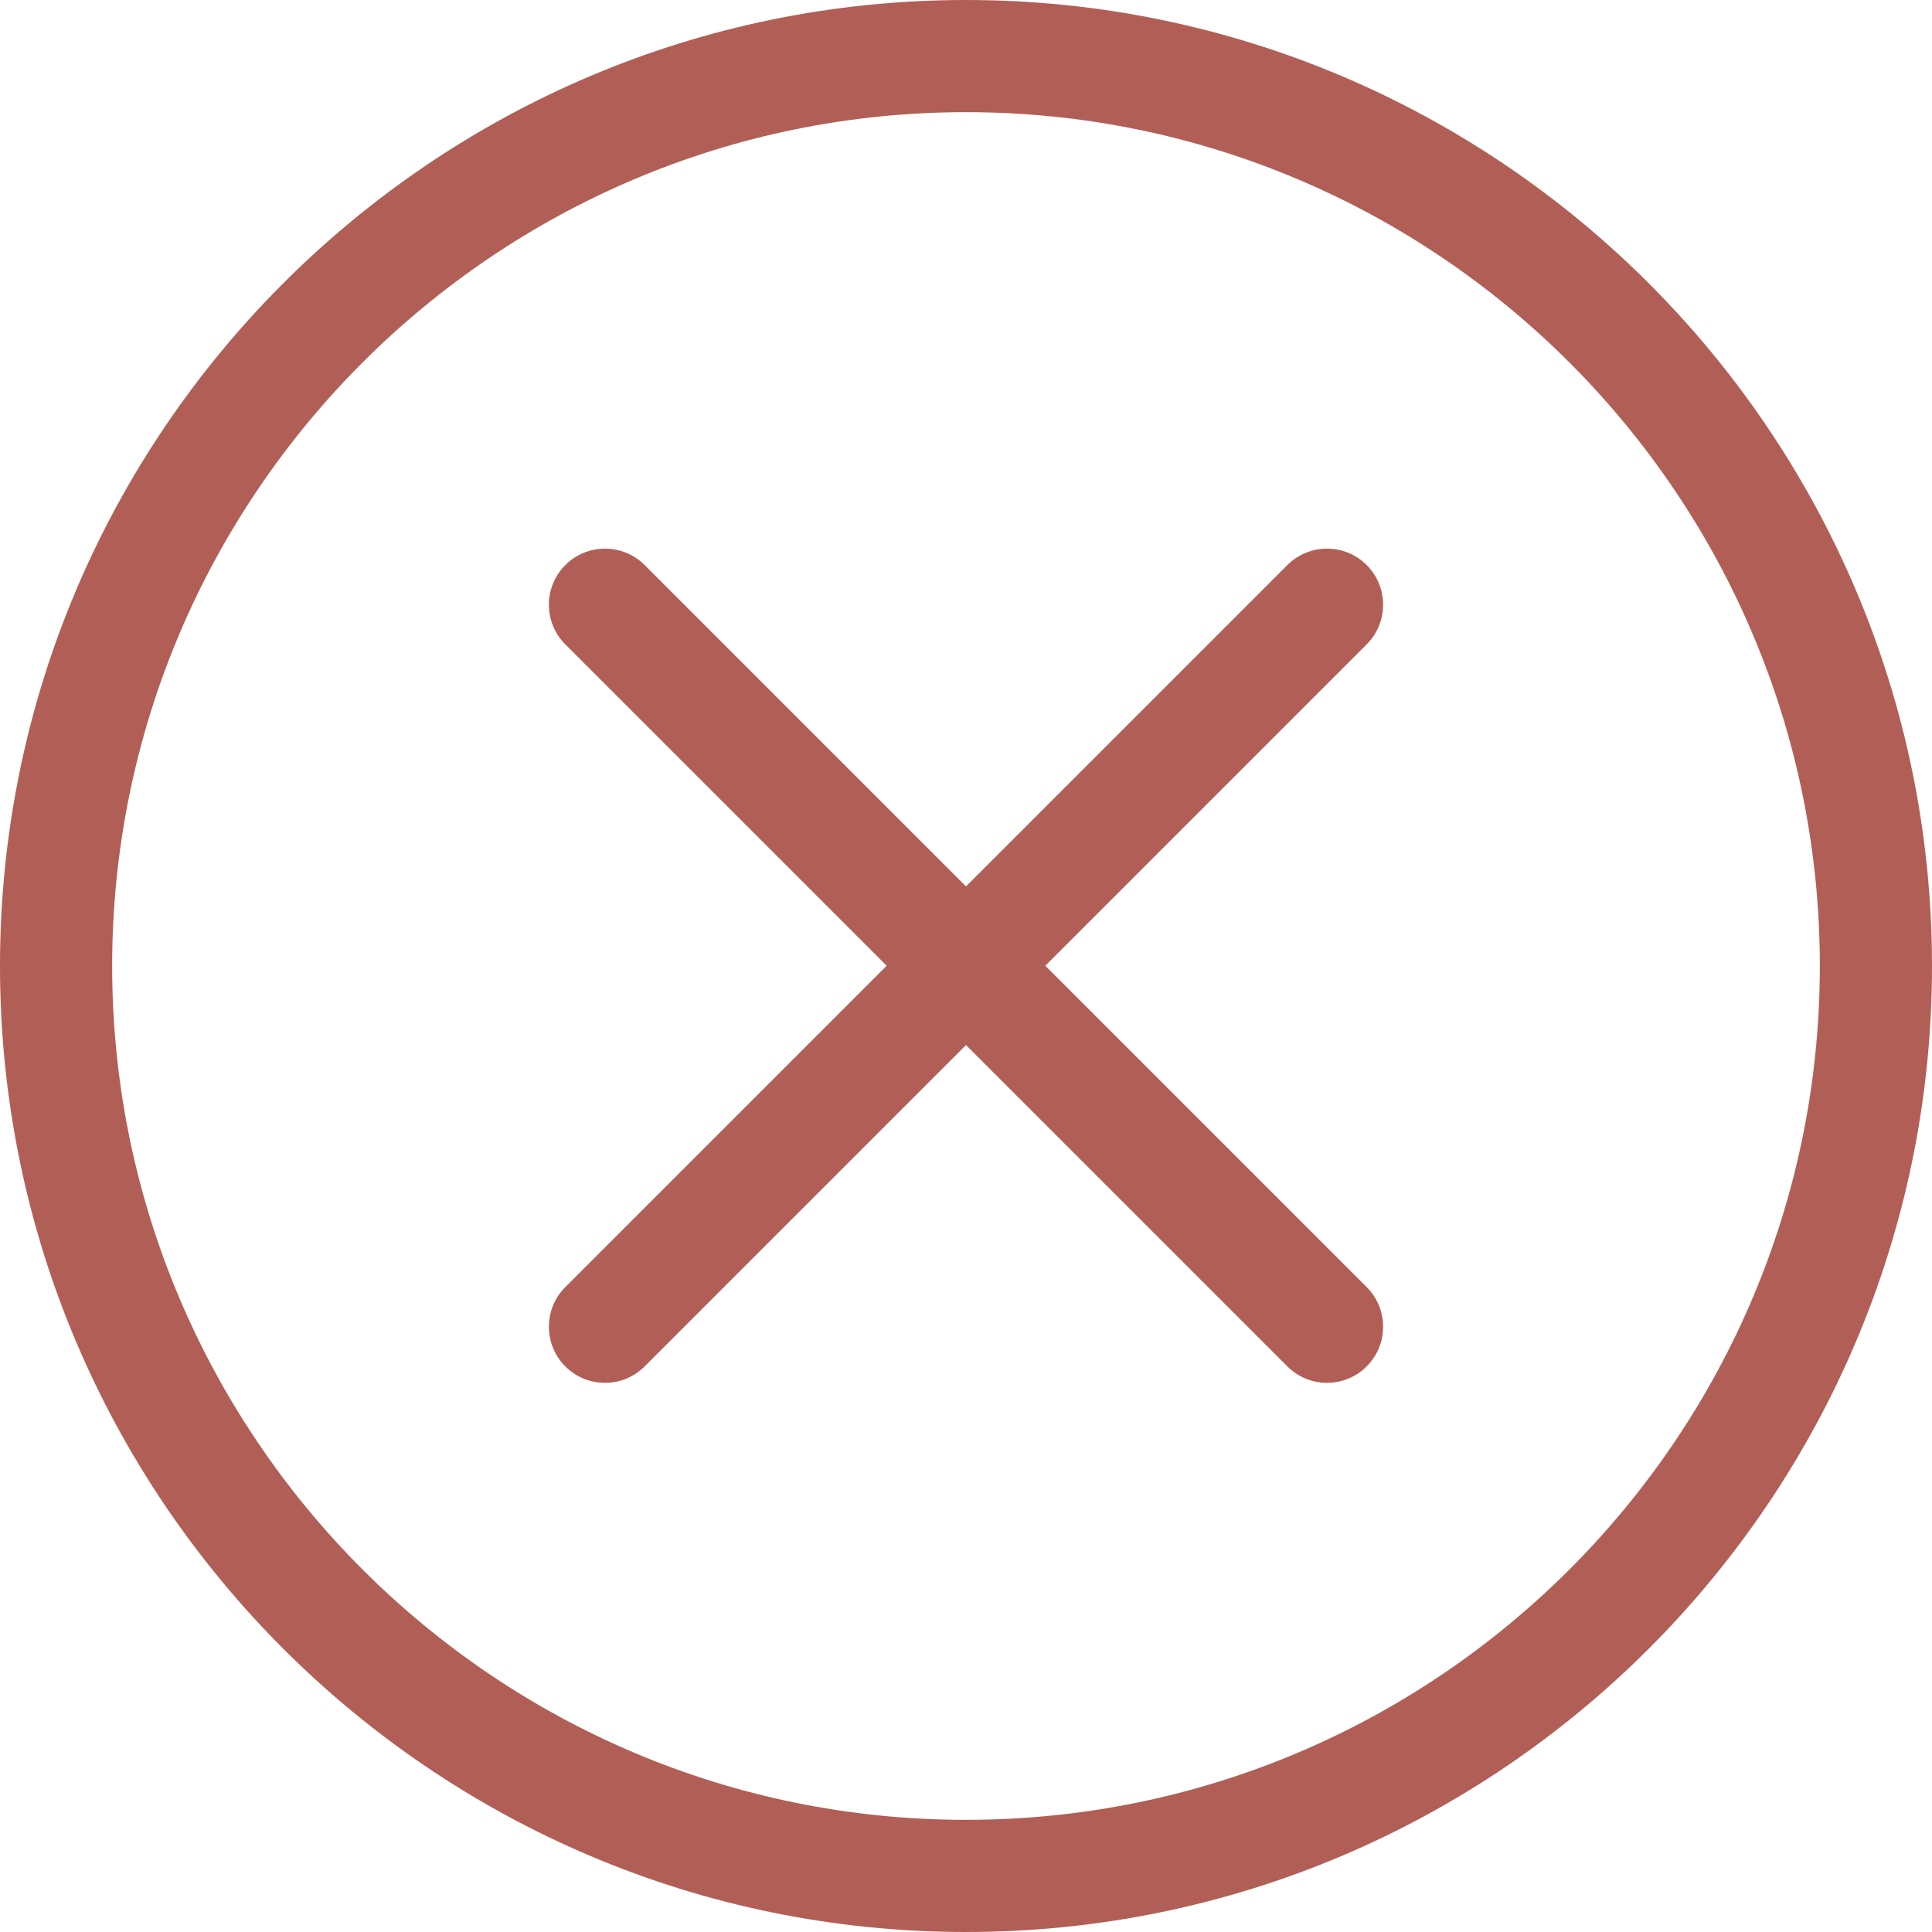 <?xml version="1.0" encoding="utf-8"?>
<!-- Generator: Adobe Illustrator 26.1.0, SVG Export Plug-In . SVG Version: 6.00 Build 0)  -->
<svg version="1.2" baseProfile="tiny" id="Режим_изоляции"
	 xmlns="http://www.w3.org/2000/svg" xmlns:xlink="http://www.w3.org/1999/xlink" x="0px" y="0px" viewBox="0 0 36 36"
	 overflow="visible" xml:space="preserve">
<g>
	<path fill="#B15F56" d="M18,0C8.075,0,0,8.075,0,18s8.075,18,18,18s18-8.075,18-18S27.925,0,18,0z M18,33.91
		C9.227,33.91,2.09,26.773,2.09,18S9.227,2.09,18,2.09S33.91,9.227,33.91,18S26.773,33.91,18,33.91z"/>
	<path fill="#B15F56" d="M25.466,10.529c-0.408-0.408-1.07-0.408-1.478,0L18,16.517l-5.988-5.988c-0.408-0.408-1.07-0.408-1.478,0
		s-0.408,1.07,0,1.478l5.988,5.988l-5.988,5.988c-0.408,0.408-0.408,1.07,0,1.478c0.204,0.204,0.471,0.306,0.739,0.306
		s0.535-0.102,0.739-0.306L18,19.473l5.988,5.988c0.204,0.204,0.471,0.306,0.739,0.306c0.267,0,0.535-0.102,0.739-0.306
		c0.408-0.408,0.408-1.07,0-1.478l-5.988-5.988l5.988-5.988C25.874,11.599,25.874,10.937,25.466,10.529z"/>
</g>
</svg>
